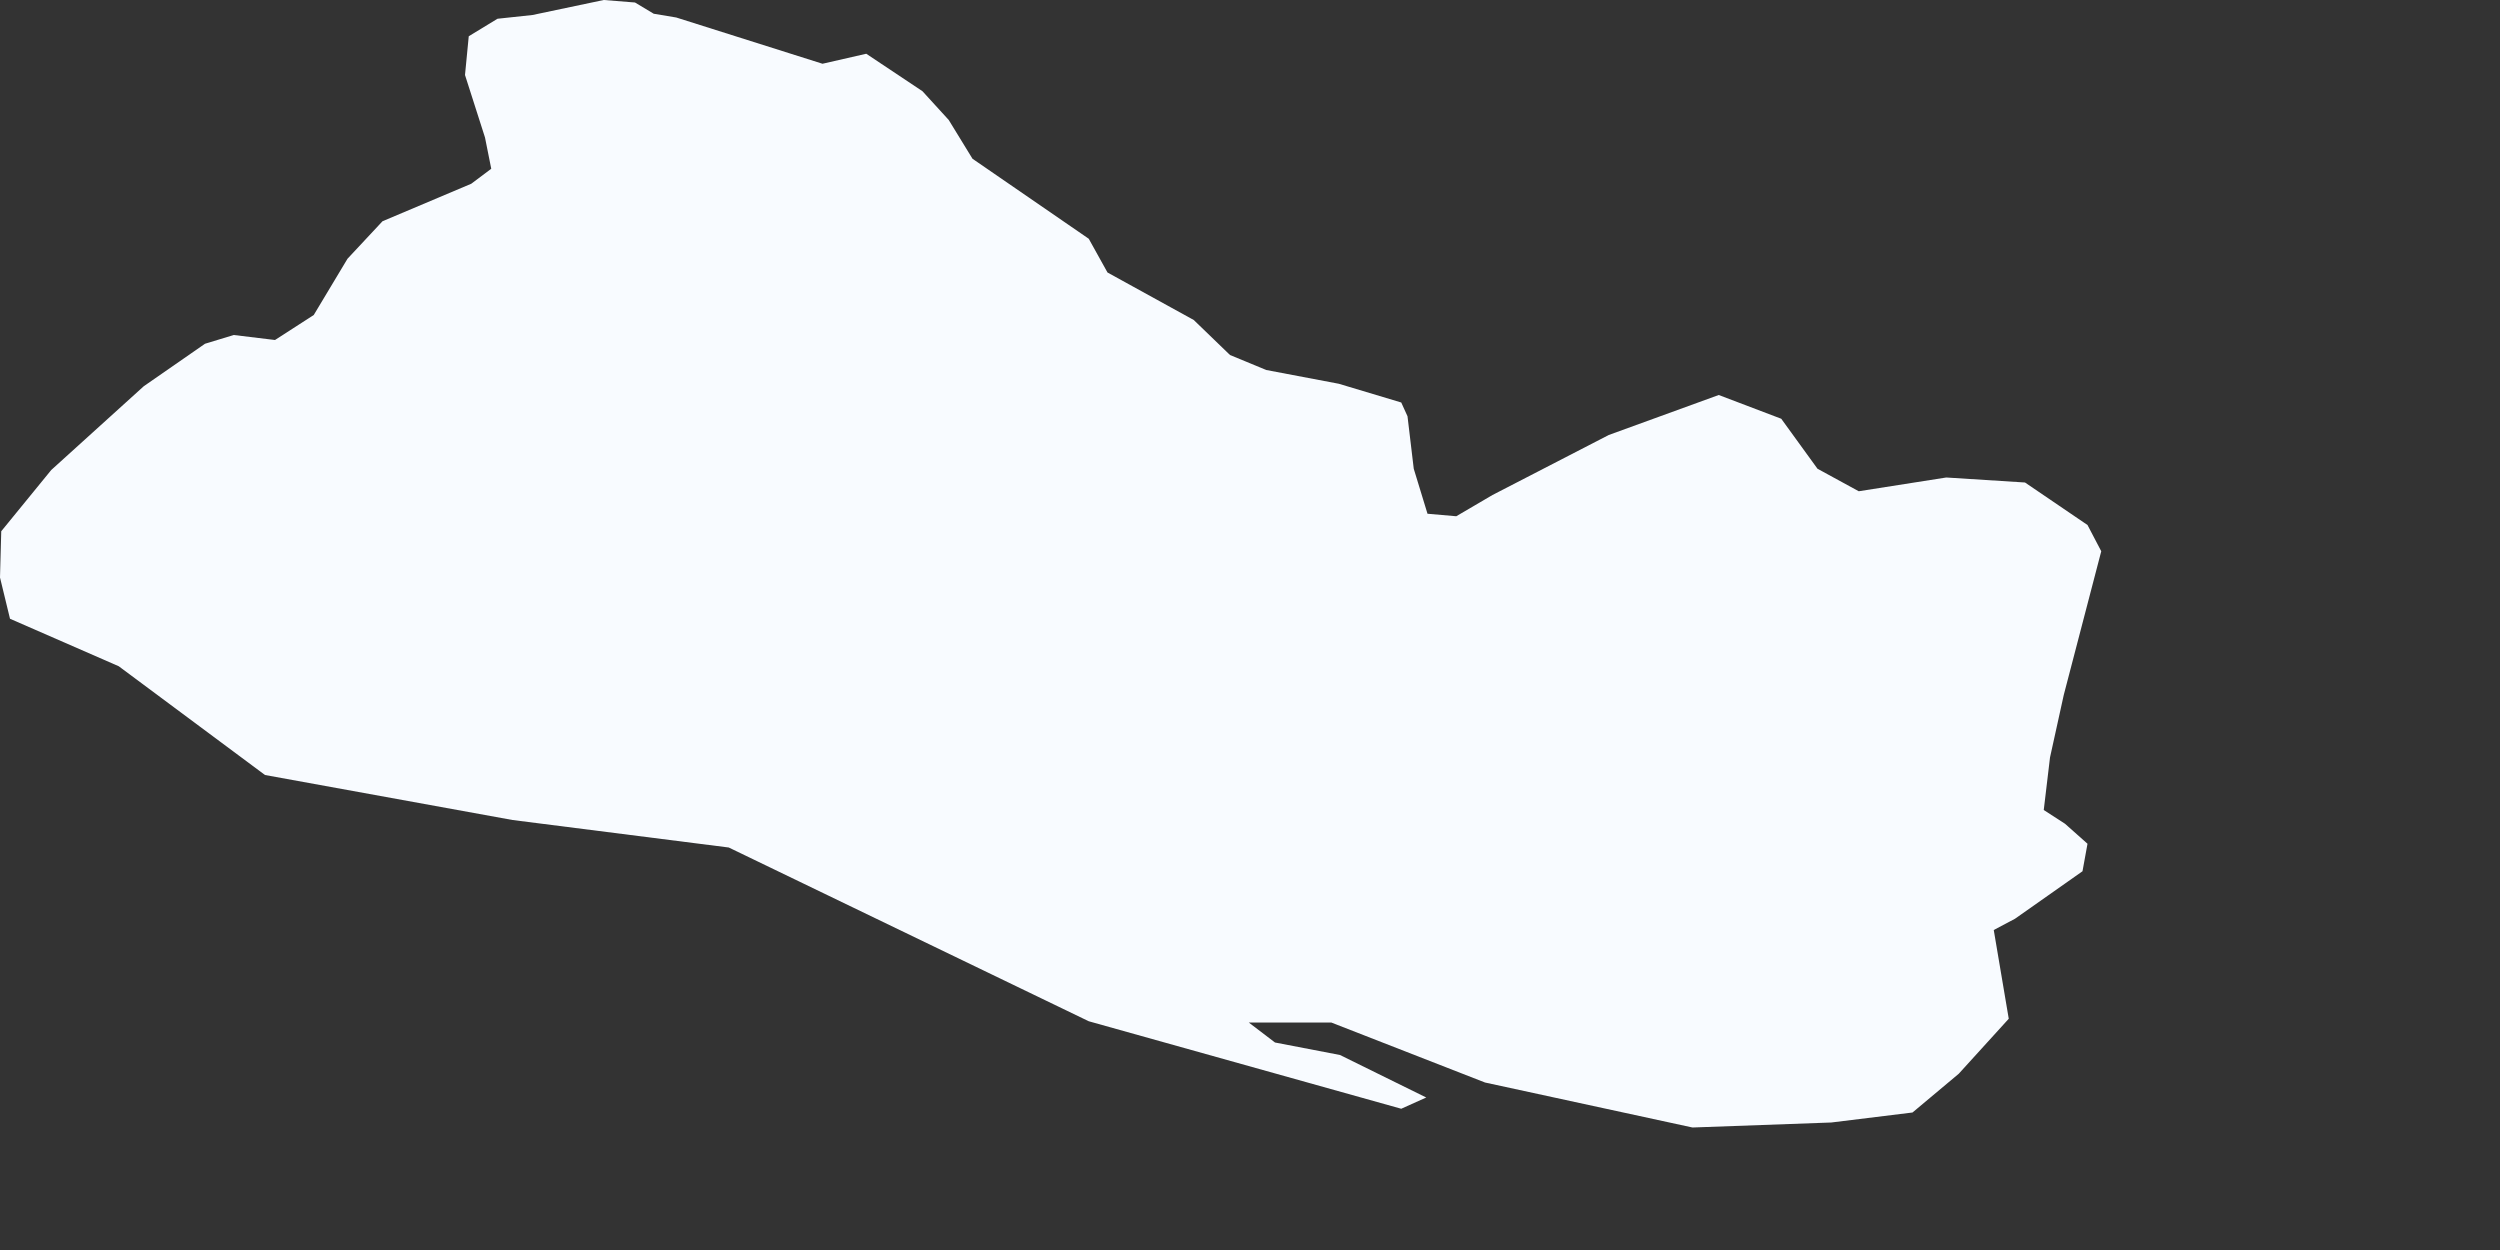 <?xml version="1.0" encoding="utf-8"?>
<svg xmlns="http://www.w3.org/2000/svg" fill="none" height="100%" overflow="visible" preserveAspectRatio="none" style="display: block;" viewBox="0 0 2 1" width="100%">
<rect x="0" y="0" width="2" height="1" fill="#333333" stroke="none"/>
<path d="M0.523 0.011L0.541 0.014L0.658 0.051L0.693 0.043L0.738 0.073L0.759 0.096L0.778 0.127L0.871 0.191L0.886 0.218L0.955 0.256L0.984 0.284L1.013 0.296L1.071 0.307L1.121 0.322L1.126 0.333L1.131 0.375L1.142 0.411L1.165 0.413L1.194 0.396L1.287 0.348L1.375 0.316L1.425 0.335L1.454 0.375L1.487 0.393L1.557 0.382L1.62 0.386L1.67 0.42L1.681 0.441L1.651 0.556L1.64 0.606L1.635 0.648L1.652 0.659L1.67 0.675L1.666 0.697L1.612 0.735L1.595 0.744L1.607 0.815L1.567 0.859L1.53 0.89L1.465 0.898L1.354 0.902L1.188 0.866L1.065 0.818L0.999 0.818L1.02 0.834L1.072 0.844L1.141 0.878L1.121 0.887L0.871 0.817L0.583 0.678L0.41 0.656L0.212 0.62L0.095 0.533L0.008 0.495L0 0.462L0.001 0.425L0.041 0.376L0.115 0.309L0.164 0.275L0.187 0.268L0.22 0.272L0.251 0.252L0.278 0.207L0.306 0.177L0.377 0.147L0.393 0.135L0.388 0.11L0.372 0.06L0.375 0.029L0.398 0.015L0.426 0.012L0.483 0L0.508 0.002L0.523 0.011Z" fill="#F8FBFF" id="SV"/>
</svg>